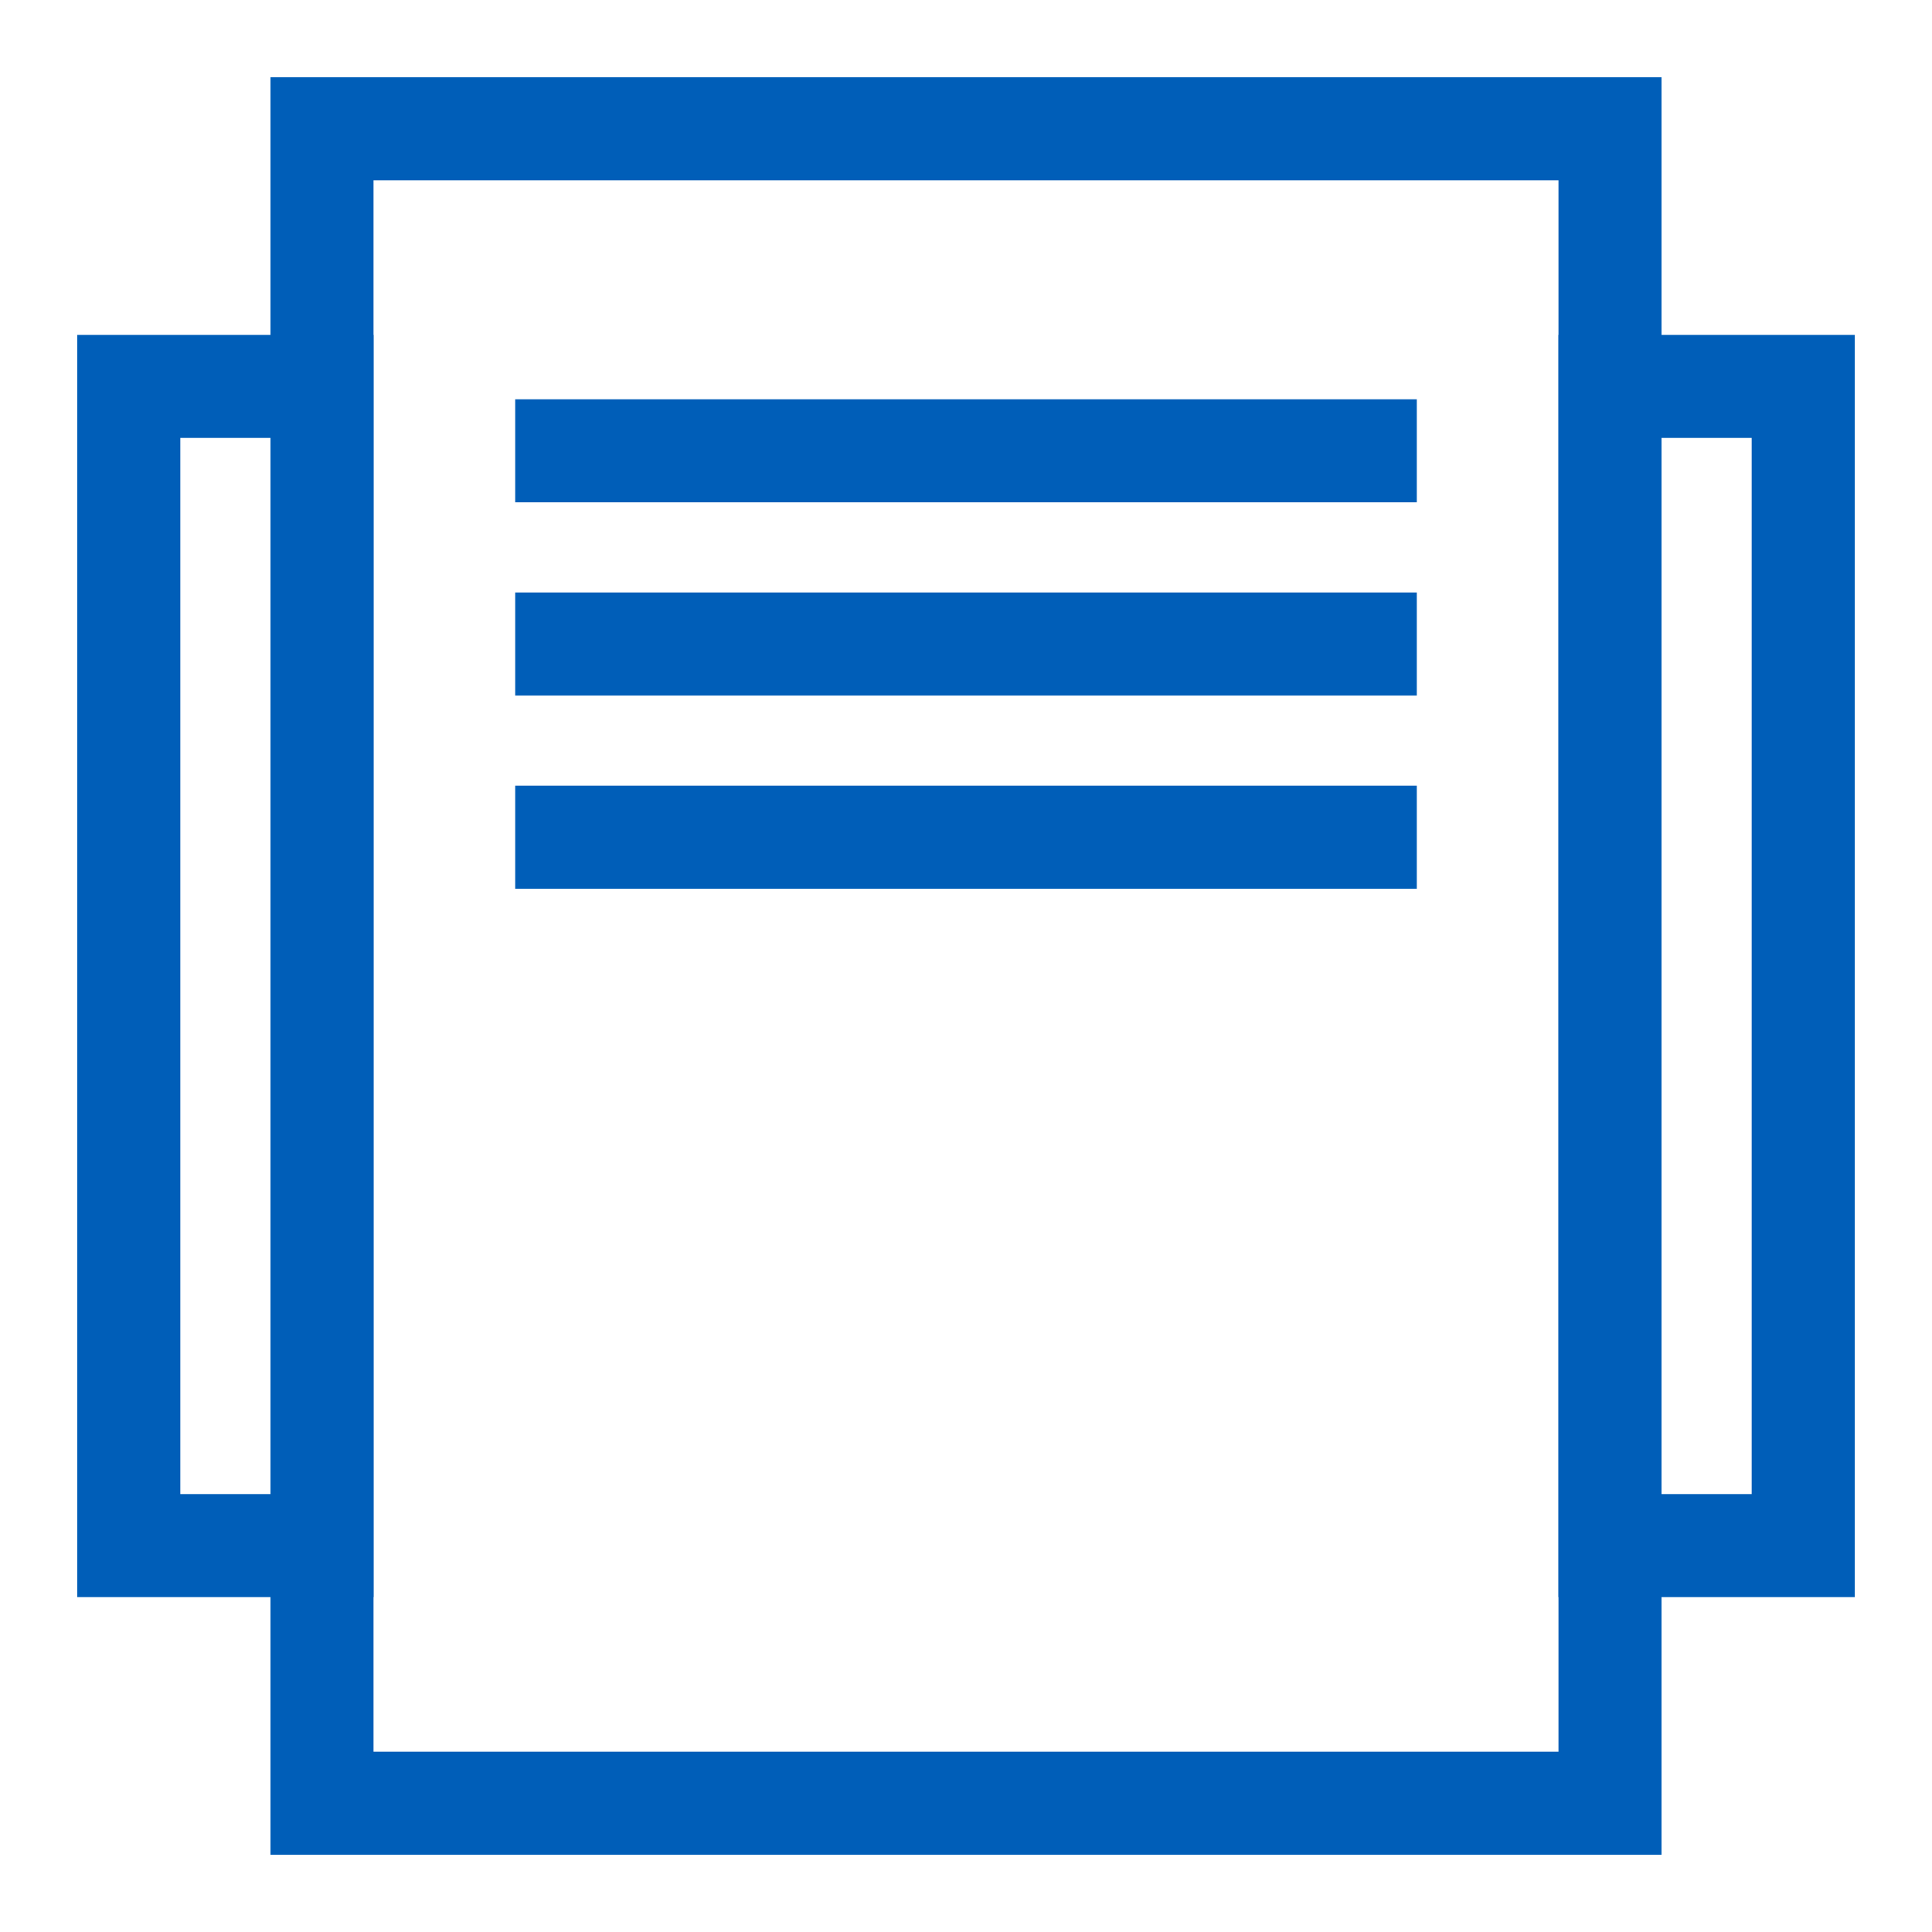 <svg id="Group_452" data-name="Group 452" xmlns="http://www.w3.org/2000/svg" width="30" height="30" viewBox="0 0 30 30">
  <rect id="Rectangle_836" data-name="Rectangle 836" width="30" height="30" fill="none"/>
  <rect id="Rectangle_837" data-name="Rectangle 837" width="14" height="1.6" transform="translate(8 6.2)" fill="#005eb8"/>
  <rect id="Rectangle_838" data-name="Rectangle 838" width="14" height="1.6" transform="translate(8 12.2)" fill="#005eb8"/>
  <rect id="Rectangle_839" data-name="Rectangle 839" width="14" height="1.6" transform="translate(8 9.2)" fill="#005eb8"/>
  <path id="Path_452" data-name="Path 452" d="M25.8,28.8H4.2V1.2H25.8Zm-20-1.6H24.2V2.8H5.8Z" fill="#005eb8"/>
  <path id="Path_453" data-name="Path 453" d="M5.8,24.8H1.2V5.2H5.8Zm-3-1.6H4.2V6.8H2.8Z" fill="#005eb8"/>
  <path id="Path_454" data-name="Path 454" d="M28.8,24.8H24.2V5.2h4.6Zm-3-1.6h1.4V6.8H25.8Z" fill="#005eb8"/>
</svg>
